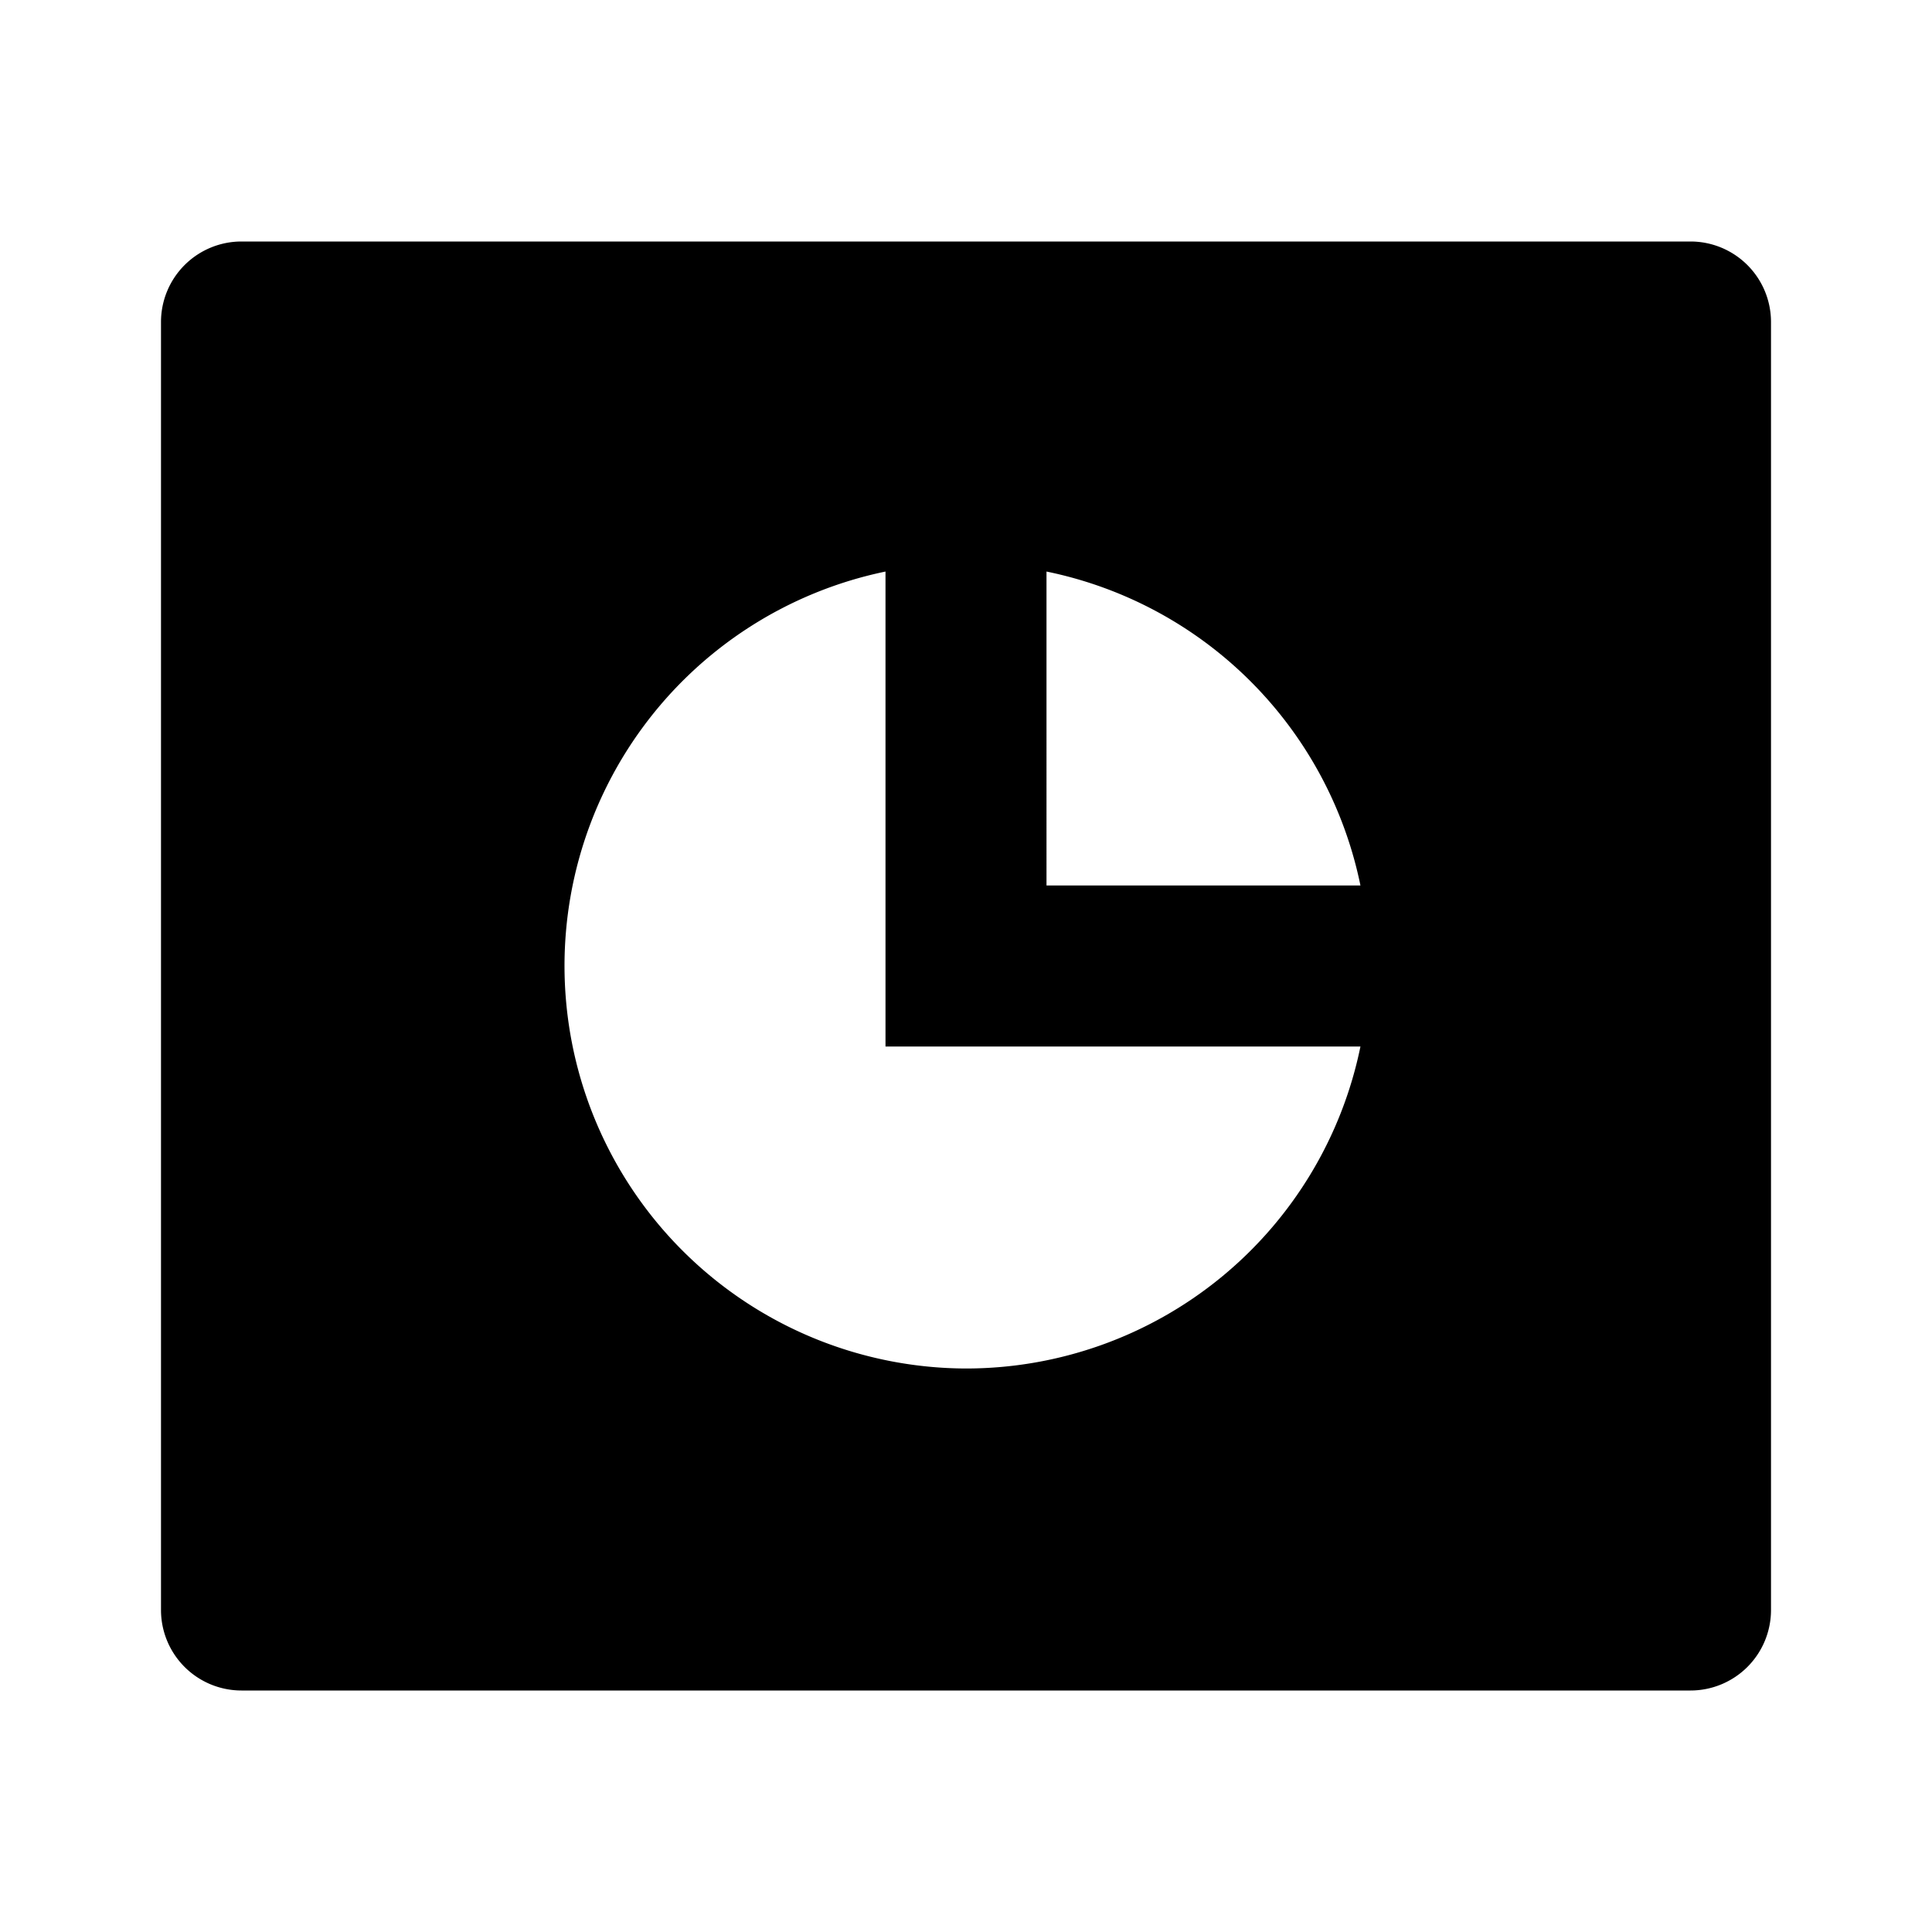 <svg xmlns="http://www.w3.org/2000/svg" viewBox="0 0 24 24" width="24" height="24"><path d="M21 3a1 1 0 0 1 1 1v16a1 1 0 0 1-1 1H3a1 1 0 0 1-1-1V4a1 1 0 0 1 1-1h18ZM11 7.1a5.002 5.002 0 0 0 1 9.9 5.002 5.002 0 0 0 4.9-4H11V7.1Zm2 0V11h3.9A5.006 5.006 0 0 0 13 7.1Z"/></svg>